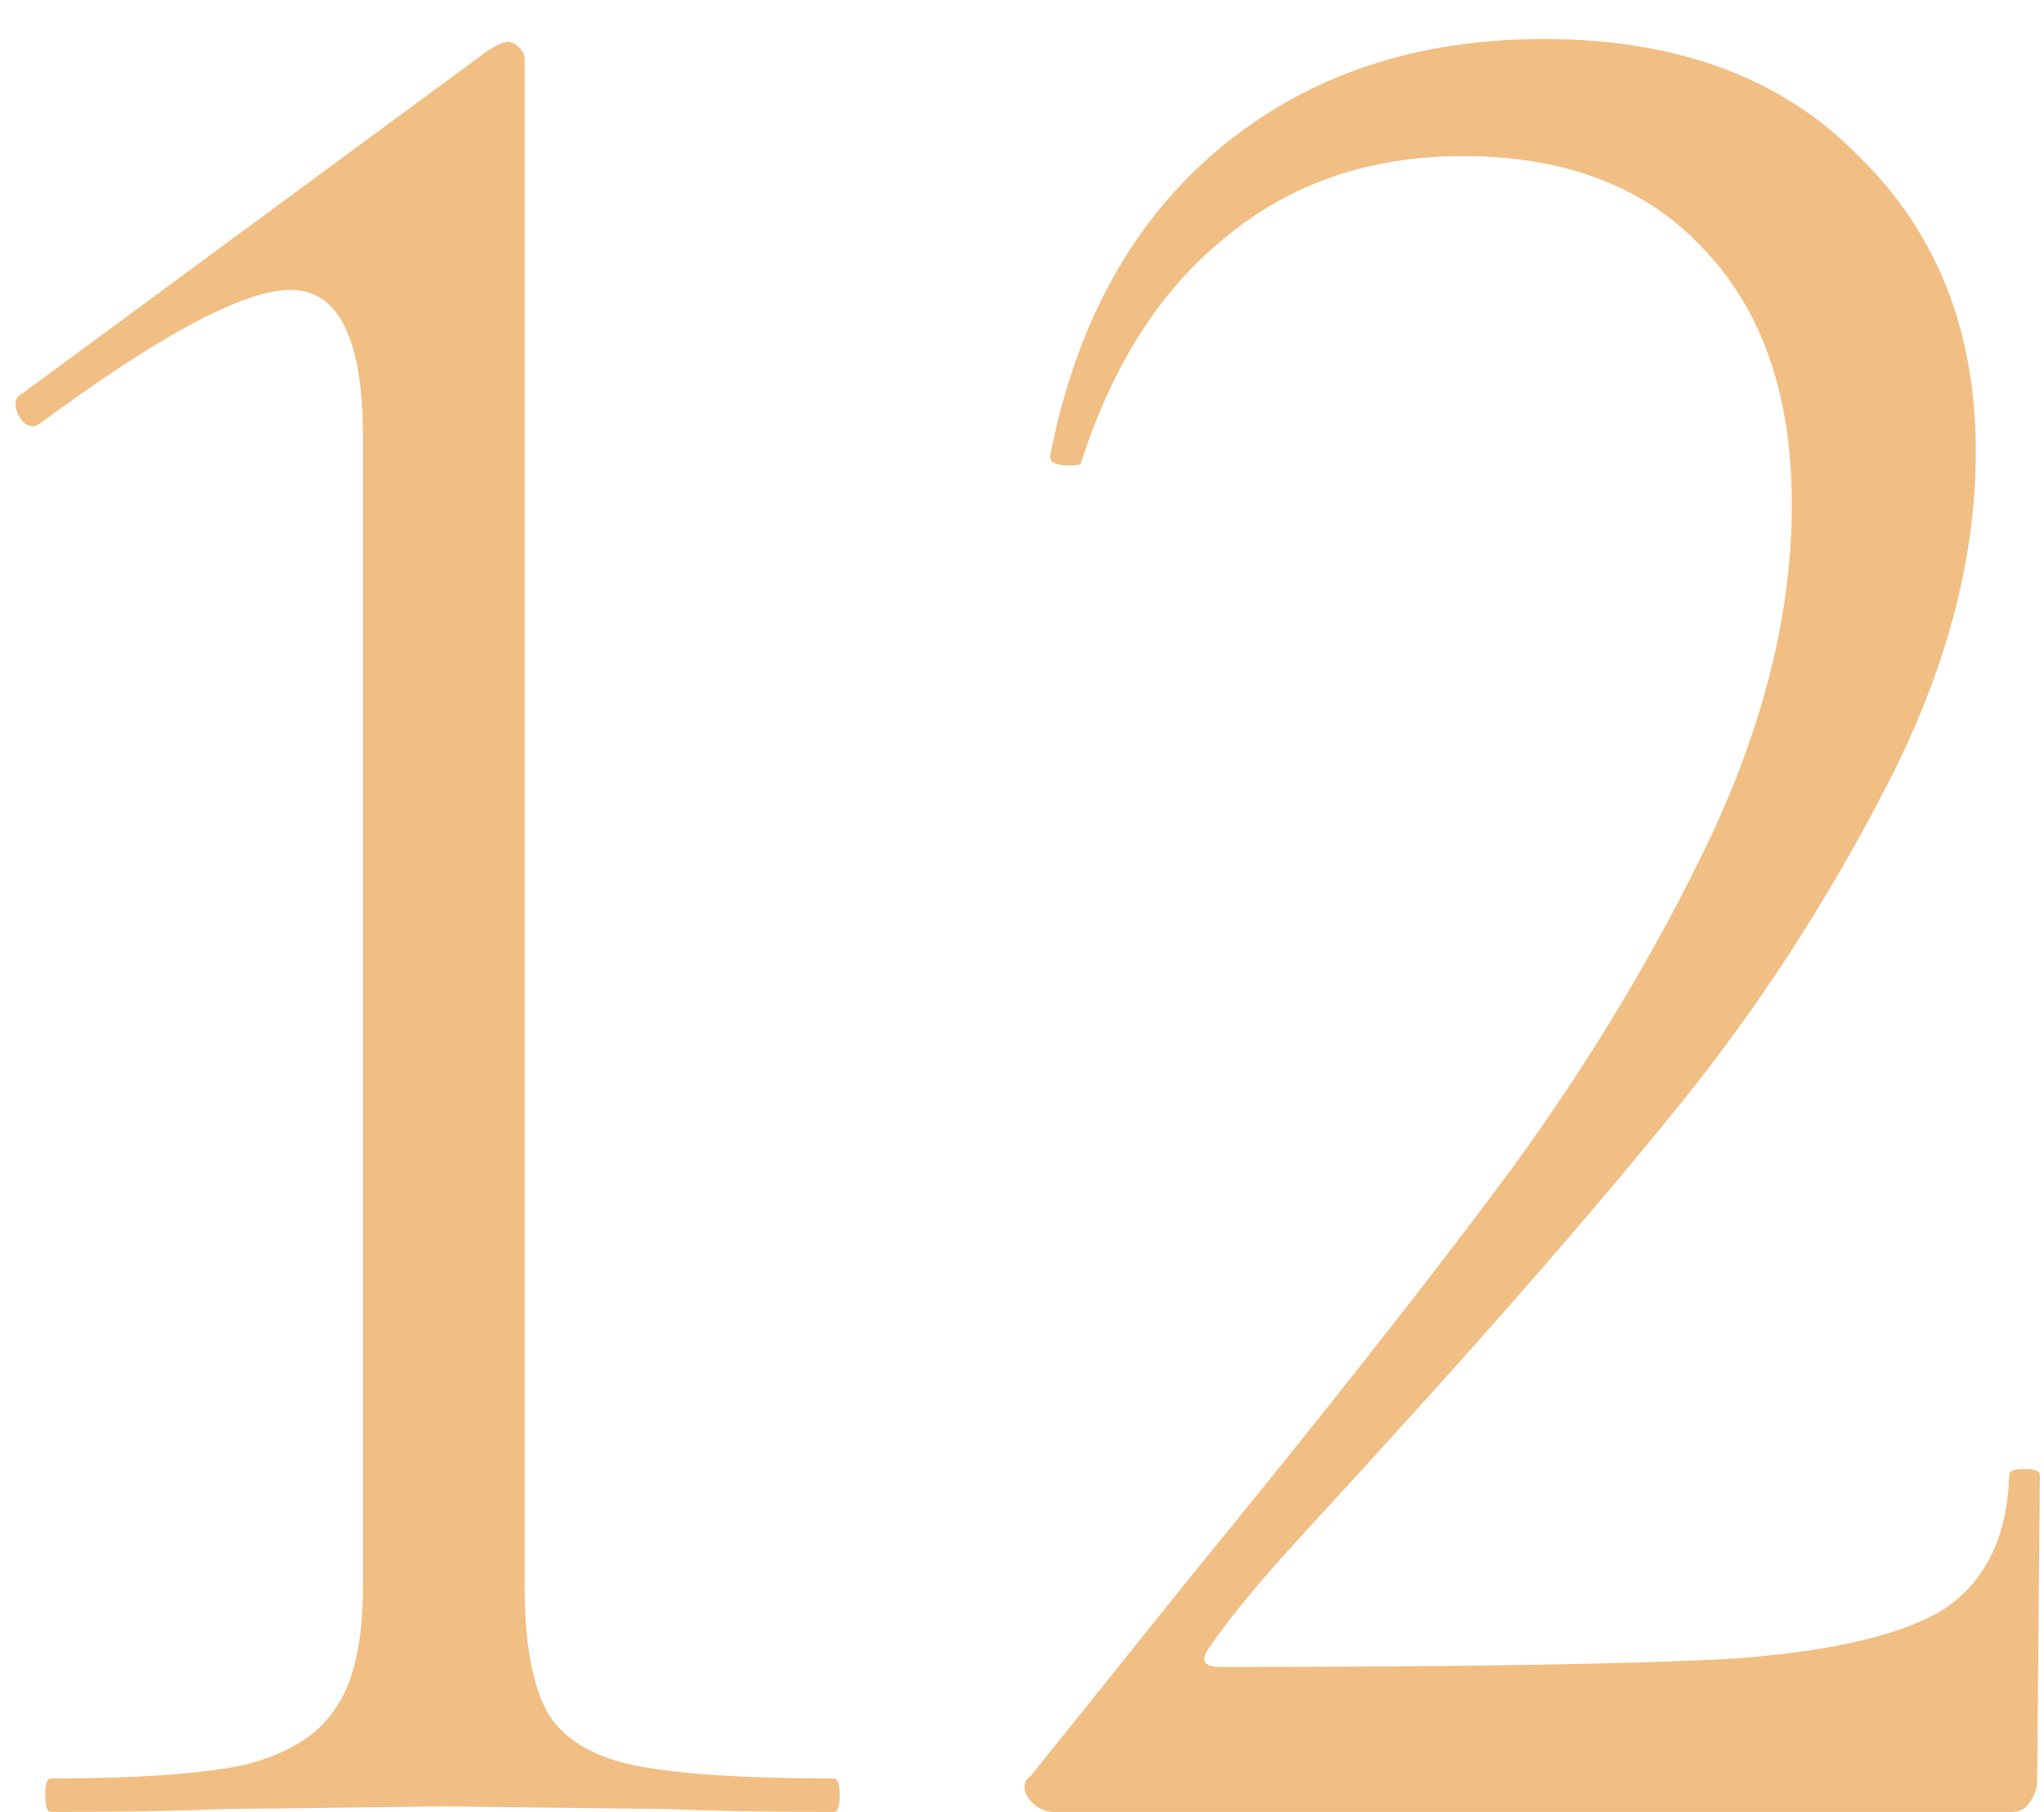 <?xml version="1.0" encoding="UTF-8"?> <svg xmlns="http://www.w3.org/2000/svg" width="44" height="39" viewBox="0 0 44 39" fill="none"><path d="M1.094 39C1.014 39 0.974 38.88 0.974 38.64C0.974 38.4 1.014 38.28 1.094 38.28C2.974 38.28 4.374 38.18 5.294 37.98C6.214 37.74 6.854 37.34 7.214 36.78C7.614 36.22 7.814 35.34 7.814 34.14V9.42C7.814 7.3 7.294 6.24 6.254 6.24C5.254 6.24 3.454 7.2 0.854 9.12L0.734 9.18C0.574 9.18 0.454 9.08 0.374 8.88C0.294 8.68 0.334 8.54 0.494 8.46L10.514 1.08C10.714 0.96 10.854 0.9 10.934 0.9C11.014 0.9 11.094 0.94 11.174 1.02C11.254 1.1 11.294 1.18 11.294 1.26V34.14C11.294 35.34 11.454 36.24 11.774 36.84C12.094 37.4 12.694 37.78 13.574 37.98C14.494 38.18 15.954 38.28 17.954 38.28C18.034 38.28 18.074 38.4 18.074 38.64C18.074 38.88 18.034 39 17.954 39C16.474 39 15.314 38.98 14.474 38.94L9.554 38.88L4.754 38.94C3.874 38.98 2.654 39 1.094 39ZM22.672 39C22.471 39 22.291 38.9 22.131 38.7C22.012 38.5 22.032 38.34 22.192 38.22L25.611 33.96C28.491 30.44 30.791 27.52 32.511 25.2C34.231 22.84 35.672 20.44 36.831 18C37.992 15.52 38.572 13.14 38.572 10.86C38.572 8.54 37.952 6.72 36.712 5.4C35.471 4.04 33.731 3.36 31.491 3.36C29.491 3.36 27.791 3.94 26.392 5.1C24.991 6.22 23.951 7.84 23.271 9.96C23.271 10 23.192 10.02 23.032 10.02C22.712 10.02 22.572 9.94 22.611 9.78C23.172 6.94 24.392 4.74 26.271 3.18C28.151 1.62 30.471 0.84 33.231 0.84C36.111 0.84 38.371 1.68 40.011 3.36C41.691 5 42.532 7.12 42.532 9.72C42.532 12.04 41.892 14.44 40.611 16.92C39.331 19.4 37.852 21.68 36.172 23.76C34.492 25.84 32.411 28.24 29.931 30.96C29.572 31.36 28.931 32.06 28.012 33.06C27.131 34.02 26.471 34.82 26.032 35.46C25.831 35.74 25.912 35.88 26.271 35.88C31.471 35.88 35.151 35.82 37.312 35.7C39.471 35.54 40.992 35.18 41.871 34.62C42.752 34.02 43.212 33.06 43.252 31.74C43.252 31.66 43.352 31.62 43.551 31.62C43.791 31.62 43.911 31.66 43.911 31.74L43.852 38.34C43.852 38.5 43.791 38.66 43.672 38.82C43.592 38.94 43.471 39 43.312 39H22.672Z" fill="#F1BE83"></path></svg> 
